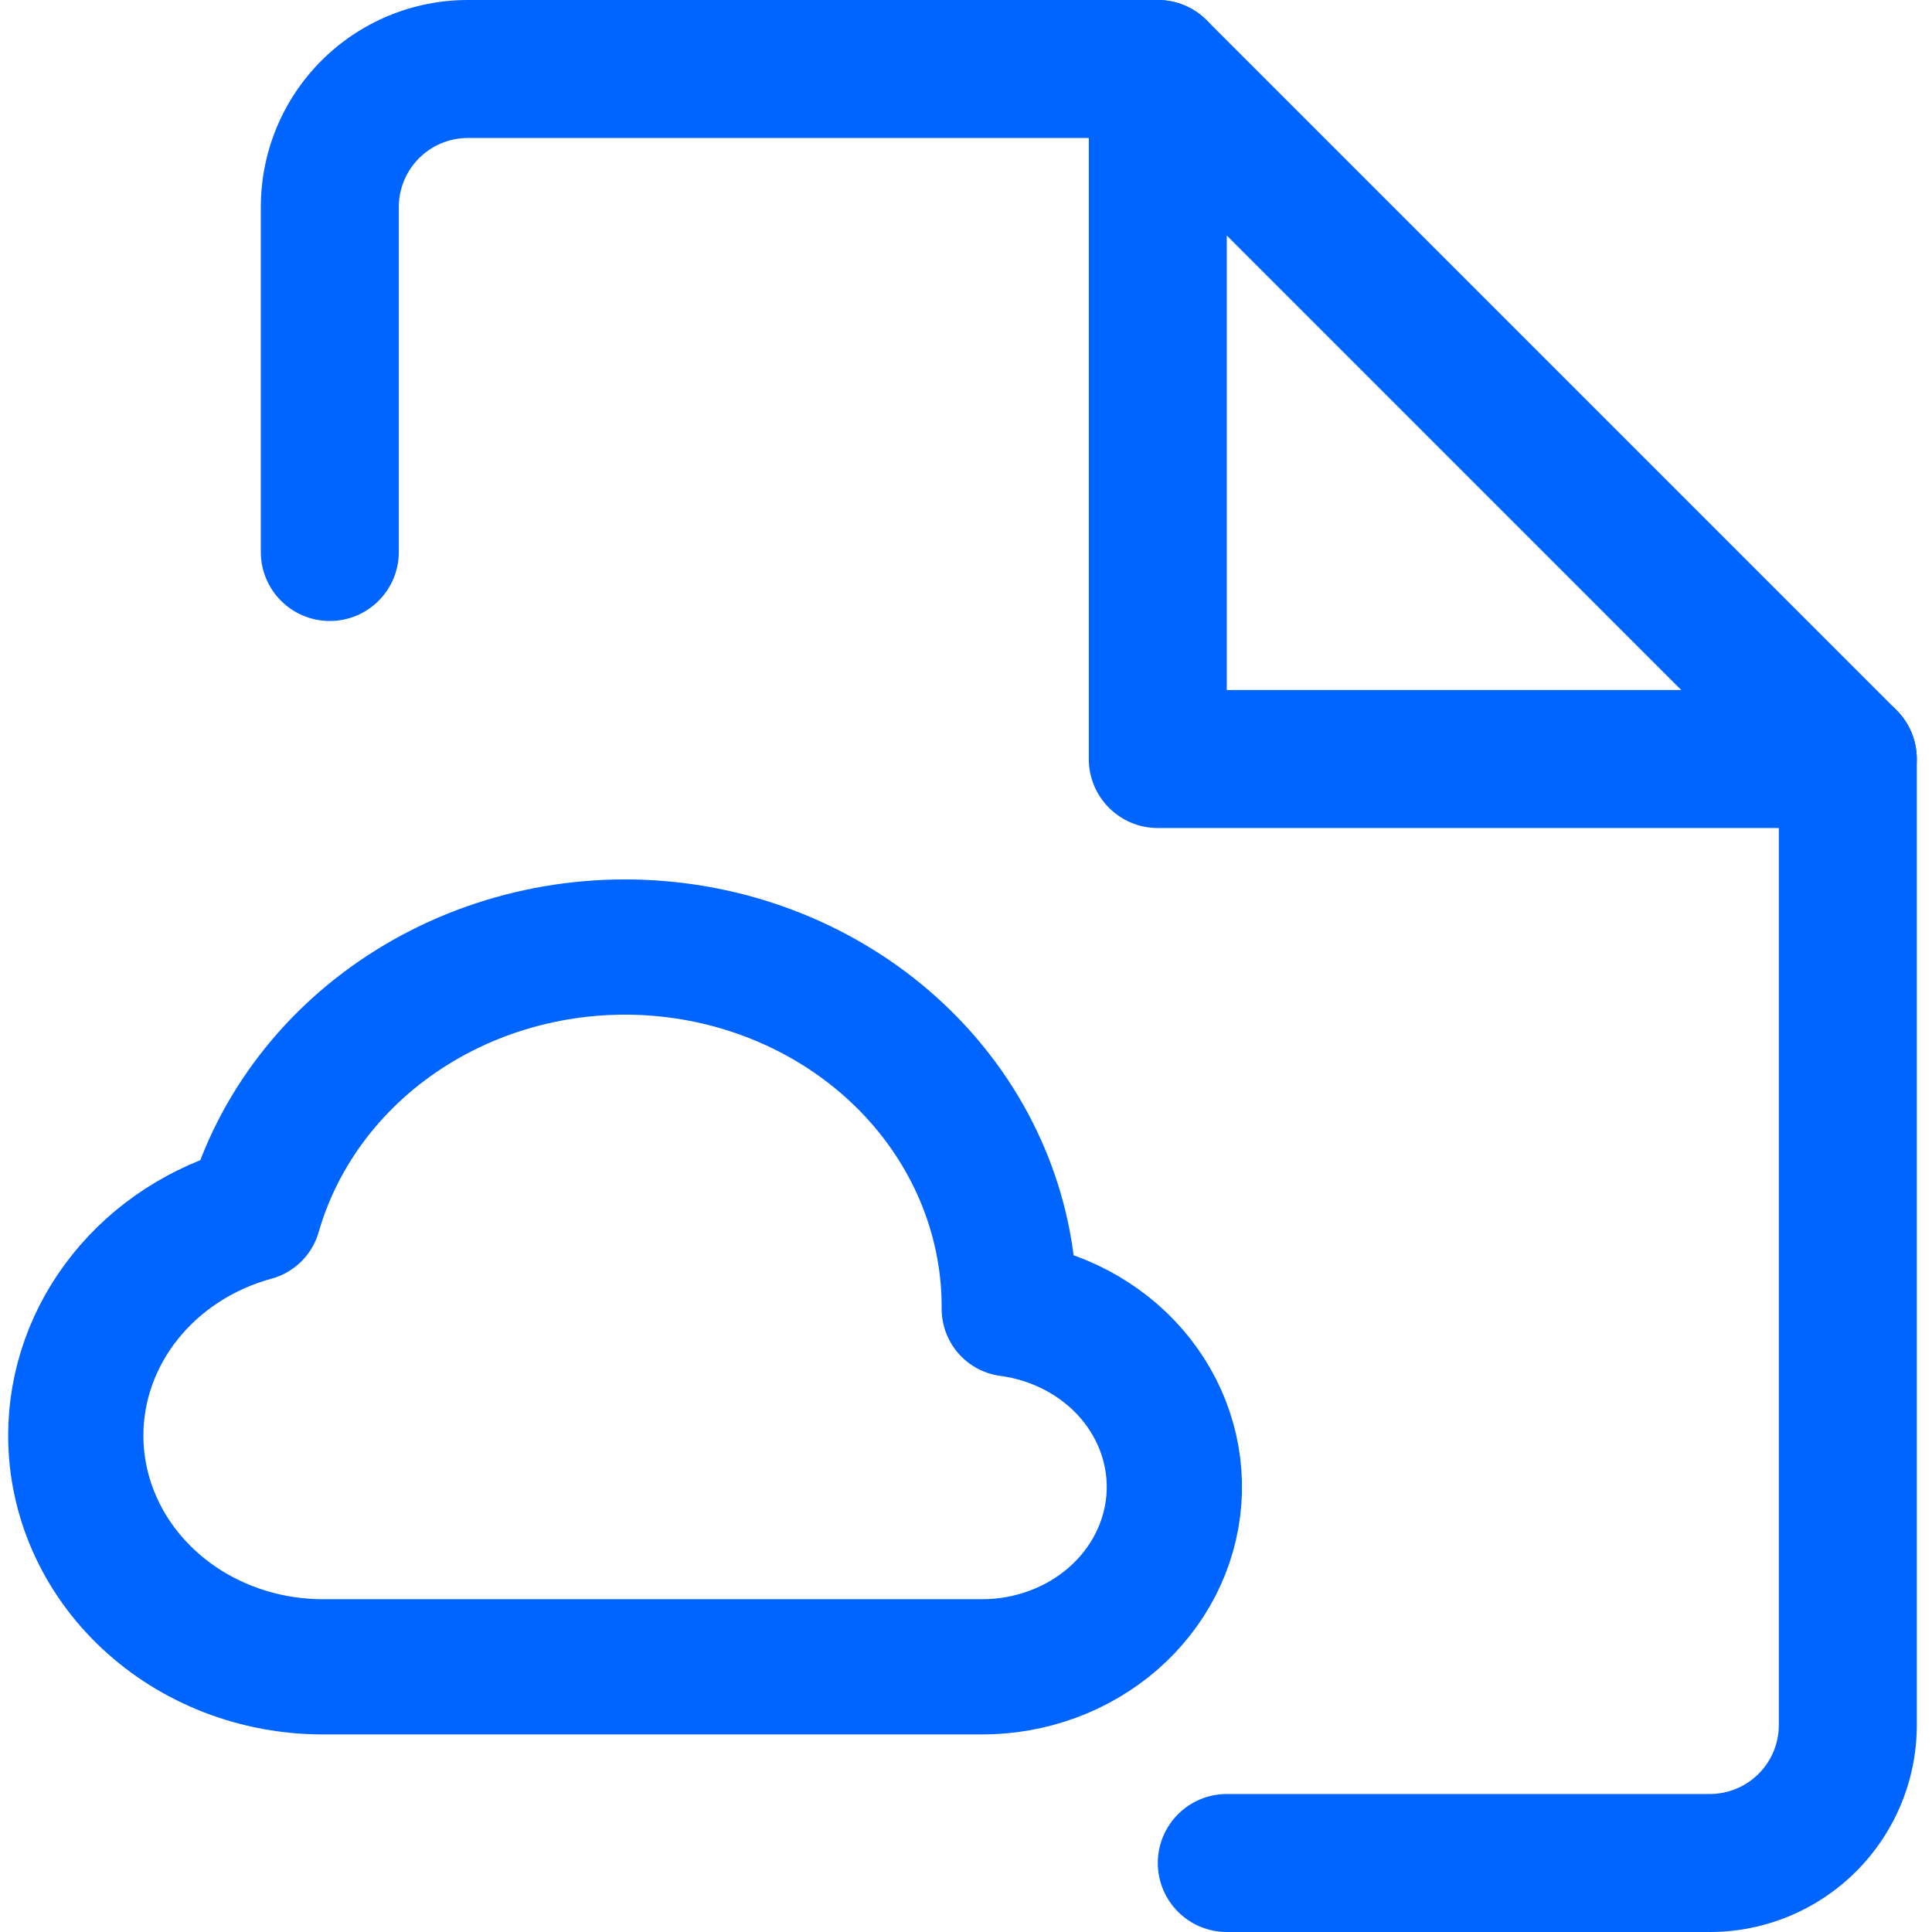 <svg width="50" height="50" viewBox="0 0 50 50" fill="none" xmlns="http://www.w3.org/2000/svg">
<g clip-path="url(#clip0_1280_47422)">
<path fill-rule="evenodd" clip-rule="evenodd" d="M12.107 3.571C11.633 3.571 11.179 3.76 10.845 4.094C10.51 4.429 10.321 4.884 10.321 5.357V14.286C10.321 15.272 9.522 16.071 8.536 16.071C7.549 16.071 6.75 15.272 6.75 14.286V5.357C6.75 3.936 7.314 2.574 8.319 1.569C9.324 0.564 10.686 0 12.107 0H29.964C30.438 0 30.892 0.188 31.227 0.523L49.084 18.38C49.419 18.715 49.607 19.169 49.607 19.643V44.643C49.607 46.064 49.043 47.426 48.038 48.431C47.033 49.436 45.671 50 44.25 50H31.75C30.764 50 29.964 49.2 29.964 48.214C29.964 47.228 30.764 46.429 31.75 46.429H44.25C44.724 46.429 45.178 46.24 45.513 45.906C45.848 45.571 46.036 45.117 46.036 44.643V20.383L29.225 3.571H12.107Z" fill="#0064FF"/>
<path fill-rule="evenodd" clip-rule="evenodd" d="M29.963 0C30.95 0 31.749 0.799 31.749 1.786V17.857H47.821C48.807 17.857 49.606 18.657 49.606 19.643C49.606 20.629 48.807 21.429 47.821 21.429H29.963C28.977 21.429 28.178 20.629 28.178 19.643V1.786C28.178 0.799 28.977 0 29.963 0Z" fill="#0064FF"/>
<path d="M1.961 37.152C1.961 37.938 2.126 38.716 2.448 39.443C2.769 40.169 3.24 40.828 3.834 41.384C5.033 42.507 6.66 43.137 8.356 43.137H25.409C26.669 43.139 27.882 42.694 28.804 41.892C29.726 41.09 30.289 39.991 30.38 38.815C30.47 37.64 30.08 36.477 29.29 35.559C28.499 34.642 27.366 34.04 26.12 33.873C26.134 31.611 25.267 29.421 23.681 27.713C22.095 26.005 19.899 24.896 17.503 24.593C15.107 24.291 12.675 24.815 10.662 26.069C8.649 27.322 7.193 29.218 6.565 31.404C5.237 31.767 4.07 32.523 3.24 33.56C2.409 34.596 1.961 35.857 1.961 37.152Z" stroke="#0064FF" stroke-width="3.5" stroke-linejoin="round"/>
</g>
<defs>
<clipPath id="clip0_1280_47422">
<rect width="50" height="50" fill="white"/>
</clipPath>
</defs>
</svg>
